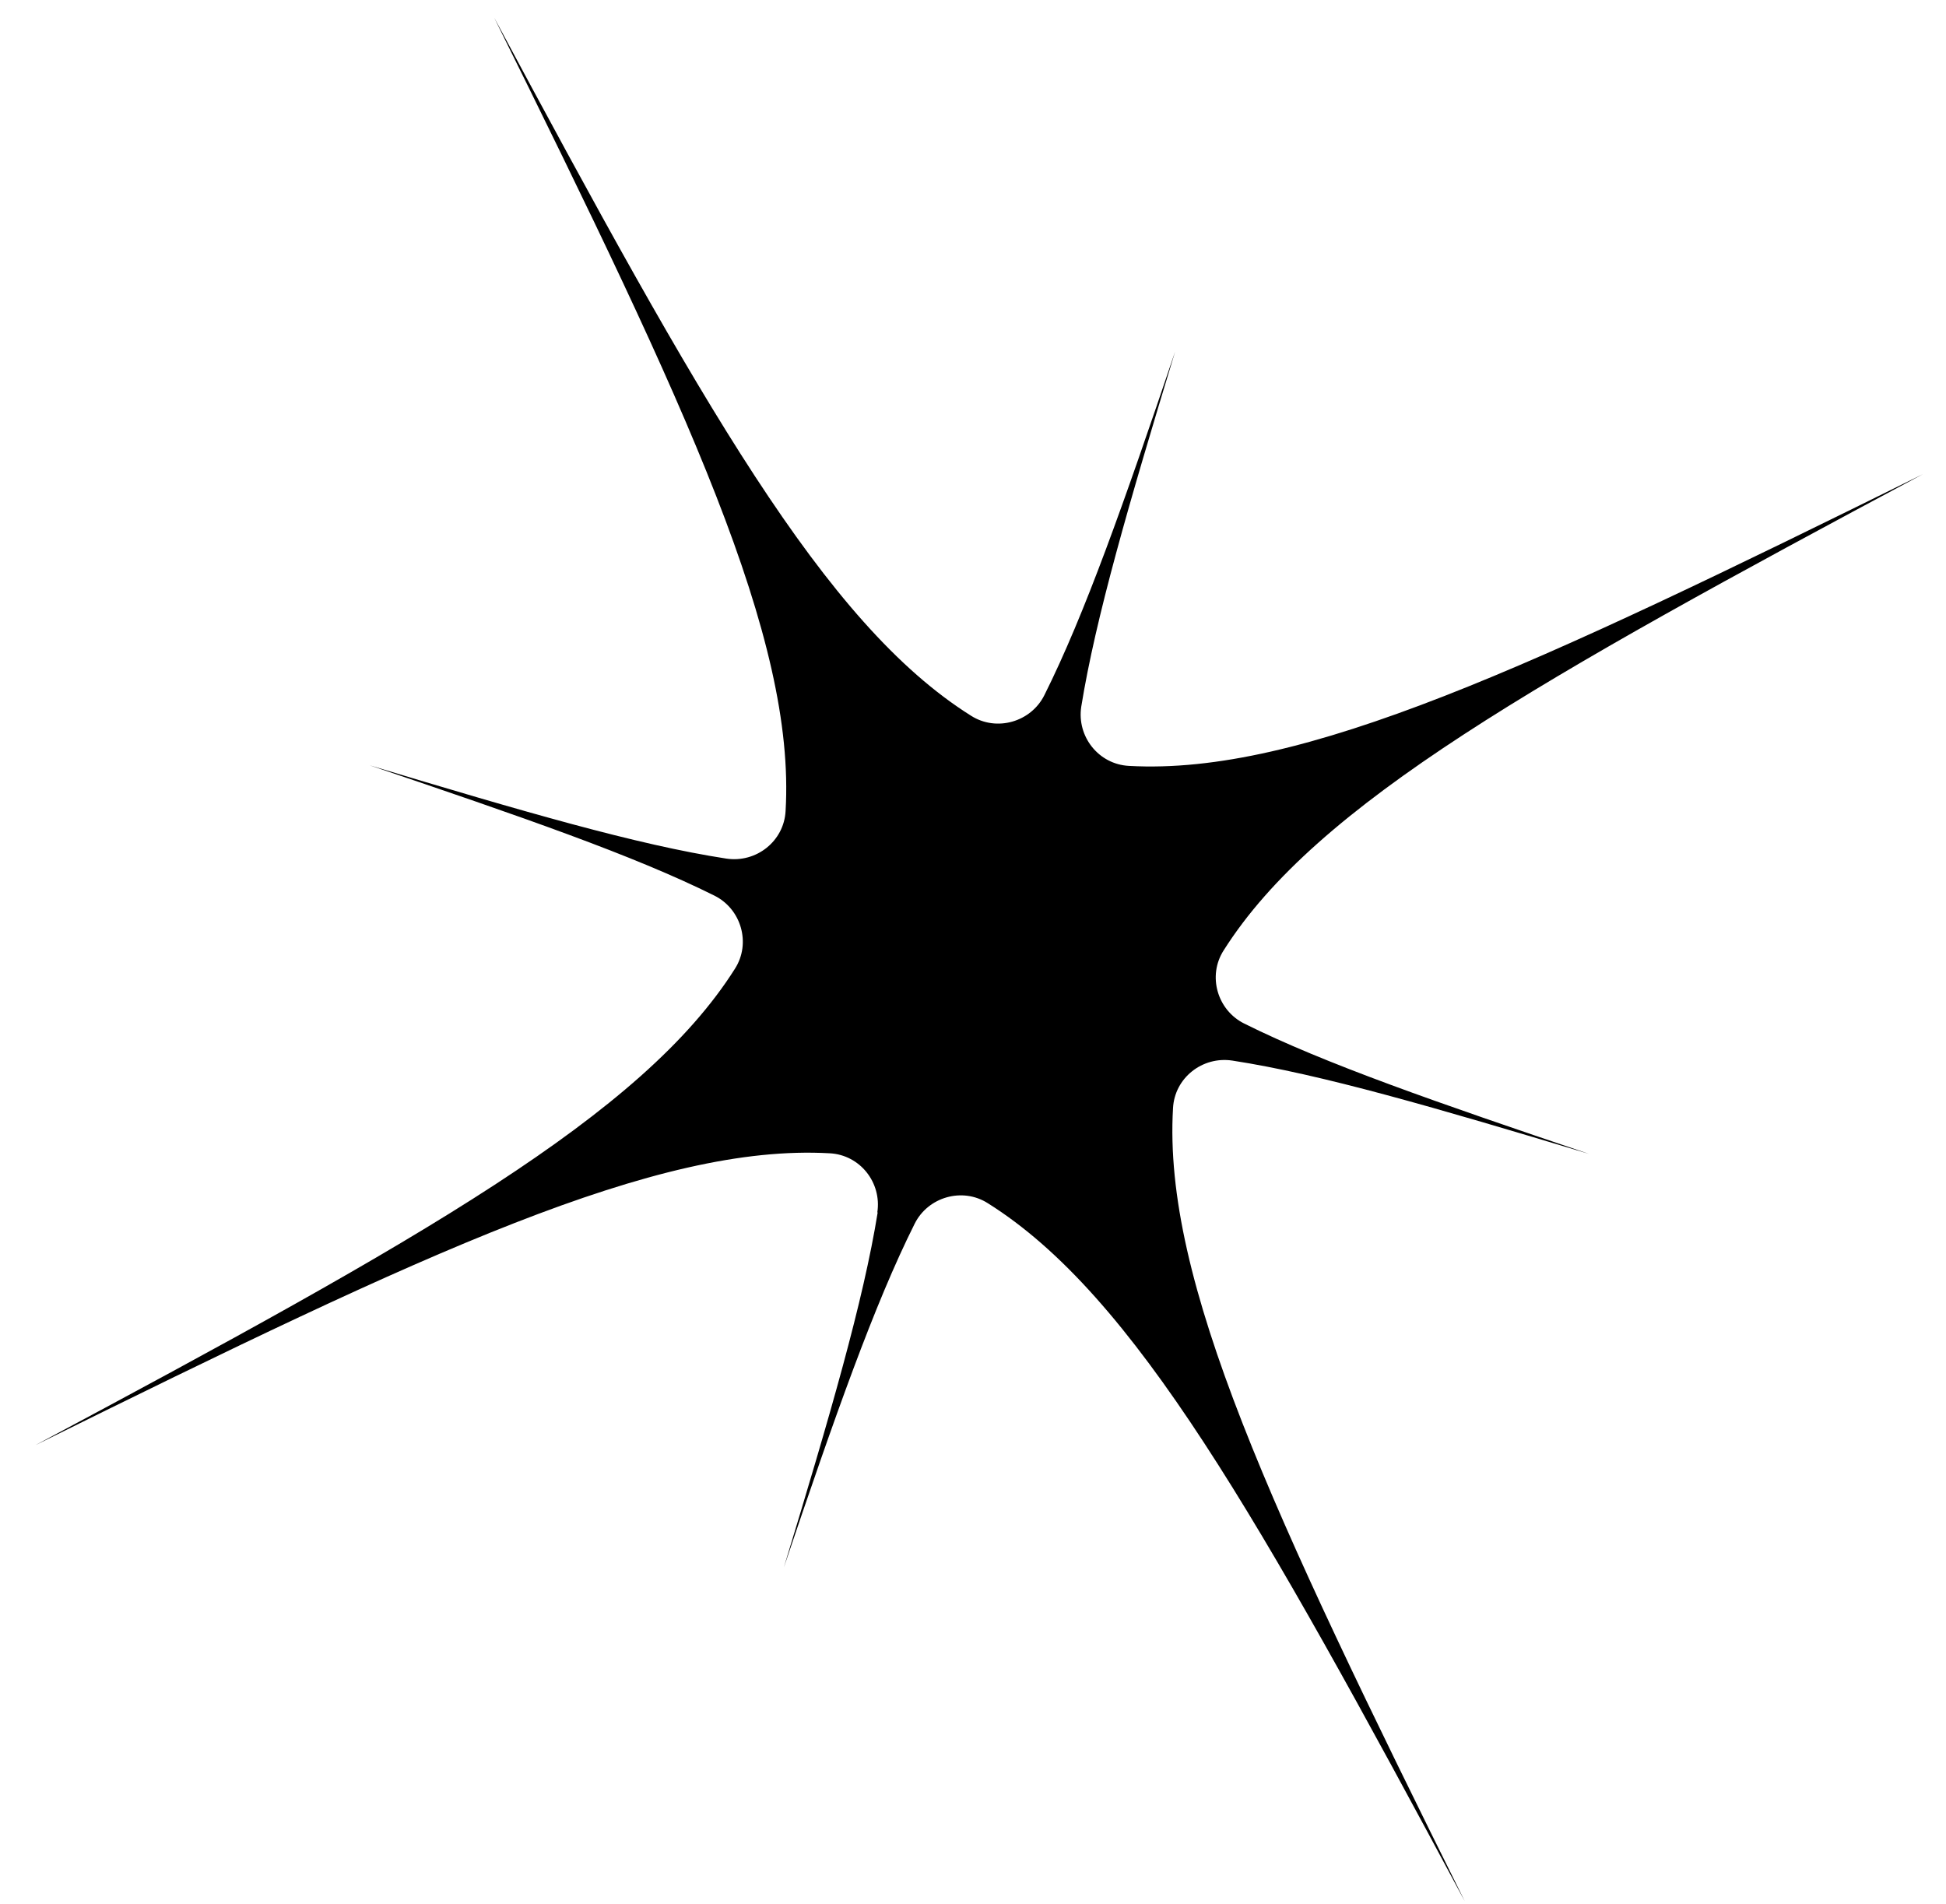 <svg width="46" height="45" viewBox="0 0 46 45" fill="none" xmlns="http://www.w3.org/2000/svg">
<path d="M20.738 28.661C20.847 27.953 20.328 27.297 19.61 27.261C15.525 27.032 10.083 29.591 0.841 34.158C9.932 29.297 15.181 26.365 17.372 22.9C17.759 22.296 17.521 21.485 16.886 21.17C14.974 20.218 12.315 19.301 8.738 18.09C12.354 19.179 15.061 19.971 17.167 20.295C17.876 20.403 18.533 19.885 18.57 19.169C18.809 15.088 16.253 9.652 11.681 0.416C16.556 9.497 19.486 14.74 22.953 16.918C23.558 17.304 24.371 17.066 24.687 16.432C25.641 14.525 26.574 11.875 27.778 8.31C26.682 11.909 25.898 14.607 25.559 16.704C25.451 17.412 25.97 18.067 26.687 18.104C30.773 18.333 36.215 15.774 45.456 11.207C36.366 16.067 31.117 19 28.925 22.465C28.538 23.069 28.776 23.88 29.412 24.195C31.323 25.147 33.983 26.064 37.56 27.275C33.944 26.186 31.237 25.394 29.131 25.07C28.422 24.962 27.764 25.48 27.728 26.196C27.489 30.277 30.045 35.713 34.626 44.944C29.751 35.864 26.821 30.621 23.353 28.443C22.748 28.056 21.935 28.294 21.62 28.928C20.665 30.836 19.733 33.485 18.529 37.05C19.625 33.451 20.409 30.754 20.747 28.657L20.738 28.661Z" fill="#191919" style="fill:#191919;fill:color(display-p3 0.098 0.098 0.098);fill-opacity:1;"/>
</svg>
